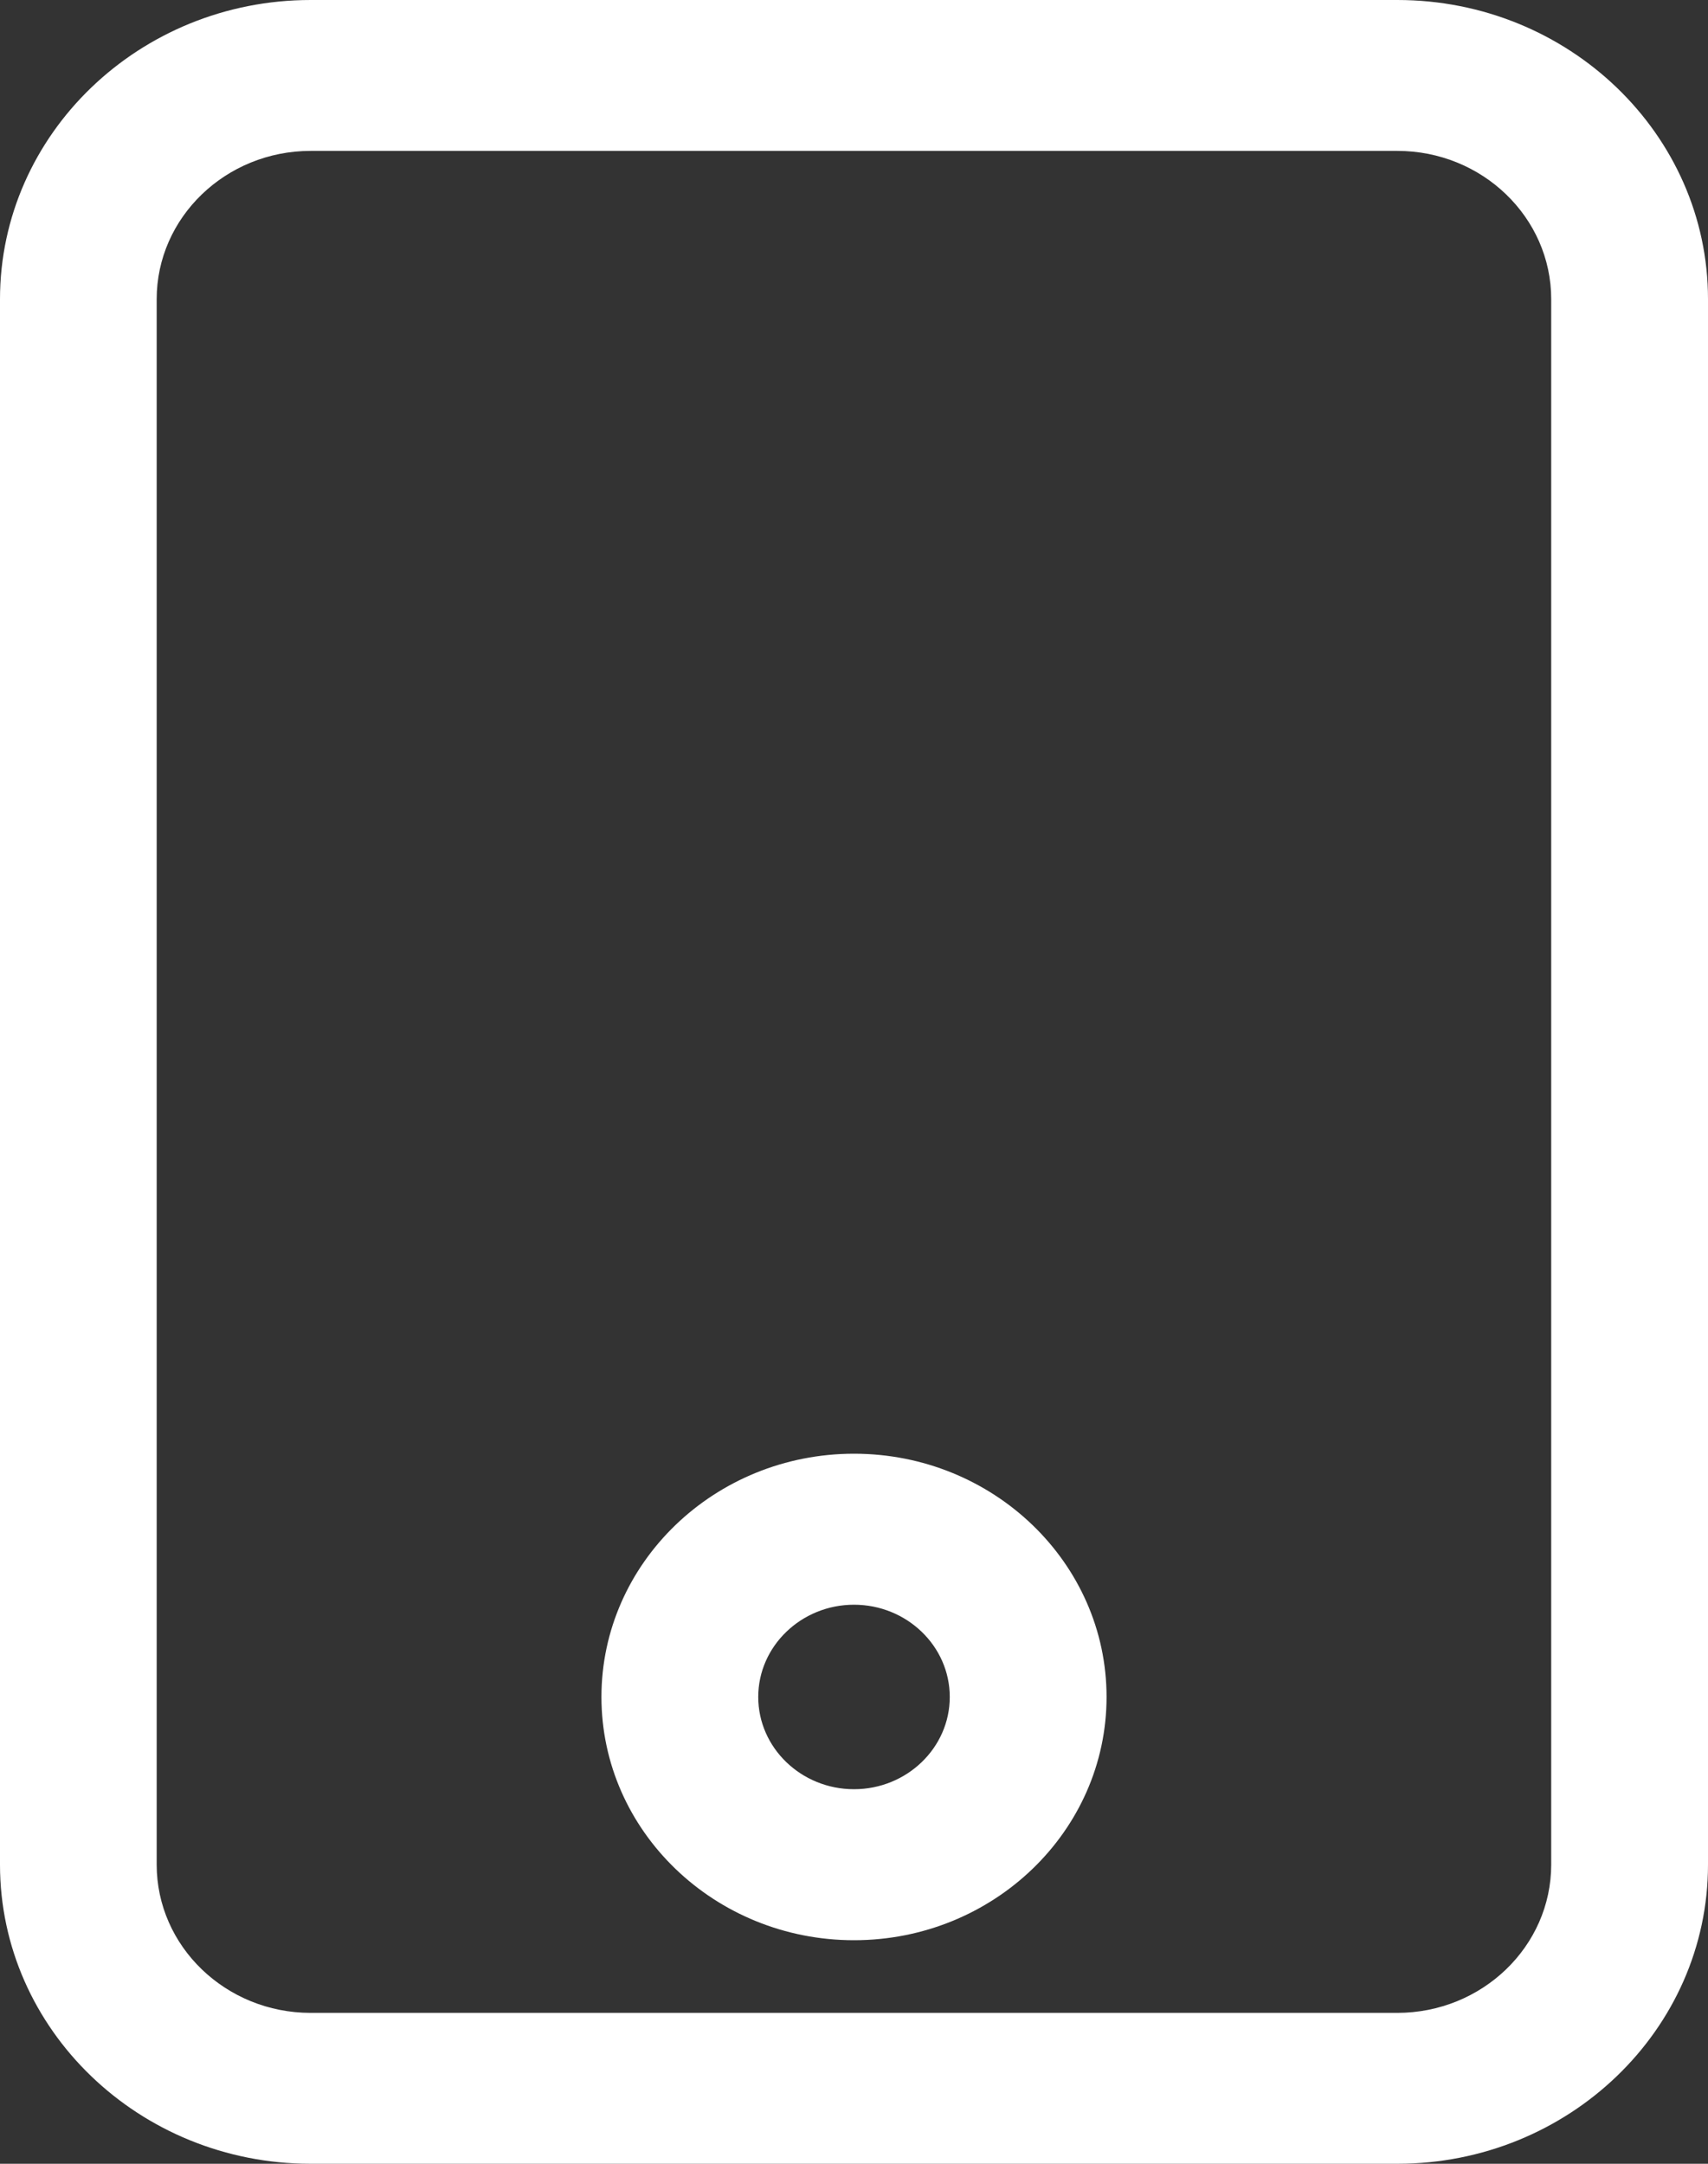 <svg width="15" height="19" viewBox="0 0 15 19" fill="none" xmlns="http://www.w3.org/2000/svg">
<rect x="0" y="0" width="15" height="19" fill="#333333" stroke="none"/>
<g clip-path="url(#clip0_182_188)">
<path d="M12.272 0H2.728C1.224 0 -0 1.179 -0 2.627V16.373C-0 17.822 1.224 19 2.728 19H12.272C13.776 19 15 17.822 15 16.373V2.627C15 1.179 13.776 0 12.272 0ZM13.623 16.373C13.623 17.091 13.016 17.675 12.271 17.675H2.728C1.983 17.675 1.376 17.091 1.376 16.373V2.627C1.376 1.909 1.983 1.325 2.728 1.325H12.272C13.017 1.325 13.623 1.909 13.623 2.627V16.373H13.623Z" fill="white"/>
<path d="M7.5 12.765C6.277 12.765 5.282 13.723 5.282 14.901C5.282 16.079 6.277 17.037 7.5 17.037C8.723 17.037 9.718 16.079 9.718 14.901C9.718 13.723 8.723 12.765 7.5 12.765ZM7.5 15.711C7.036 15.711 6.659 15.347 6.659 14.901C6.659 14.455 7.037 14.091 7.5 14.091C7.963 14.091 8.341 14.454 8.341 14.901C8.341 15.348 7.963 15.711 7.5 15.711Z" fill="white"/>
</g>
<defs>
<clipPath id="clip0_182_188">
<rect width="15" height="19" fill="white"/>
</clipPath>
</defs>
</svg>
